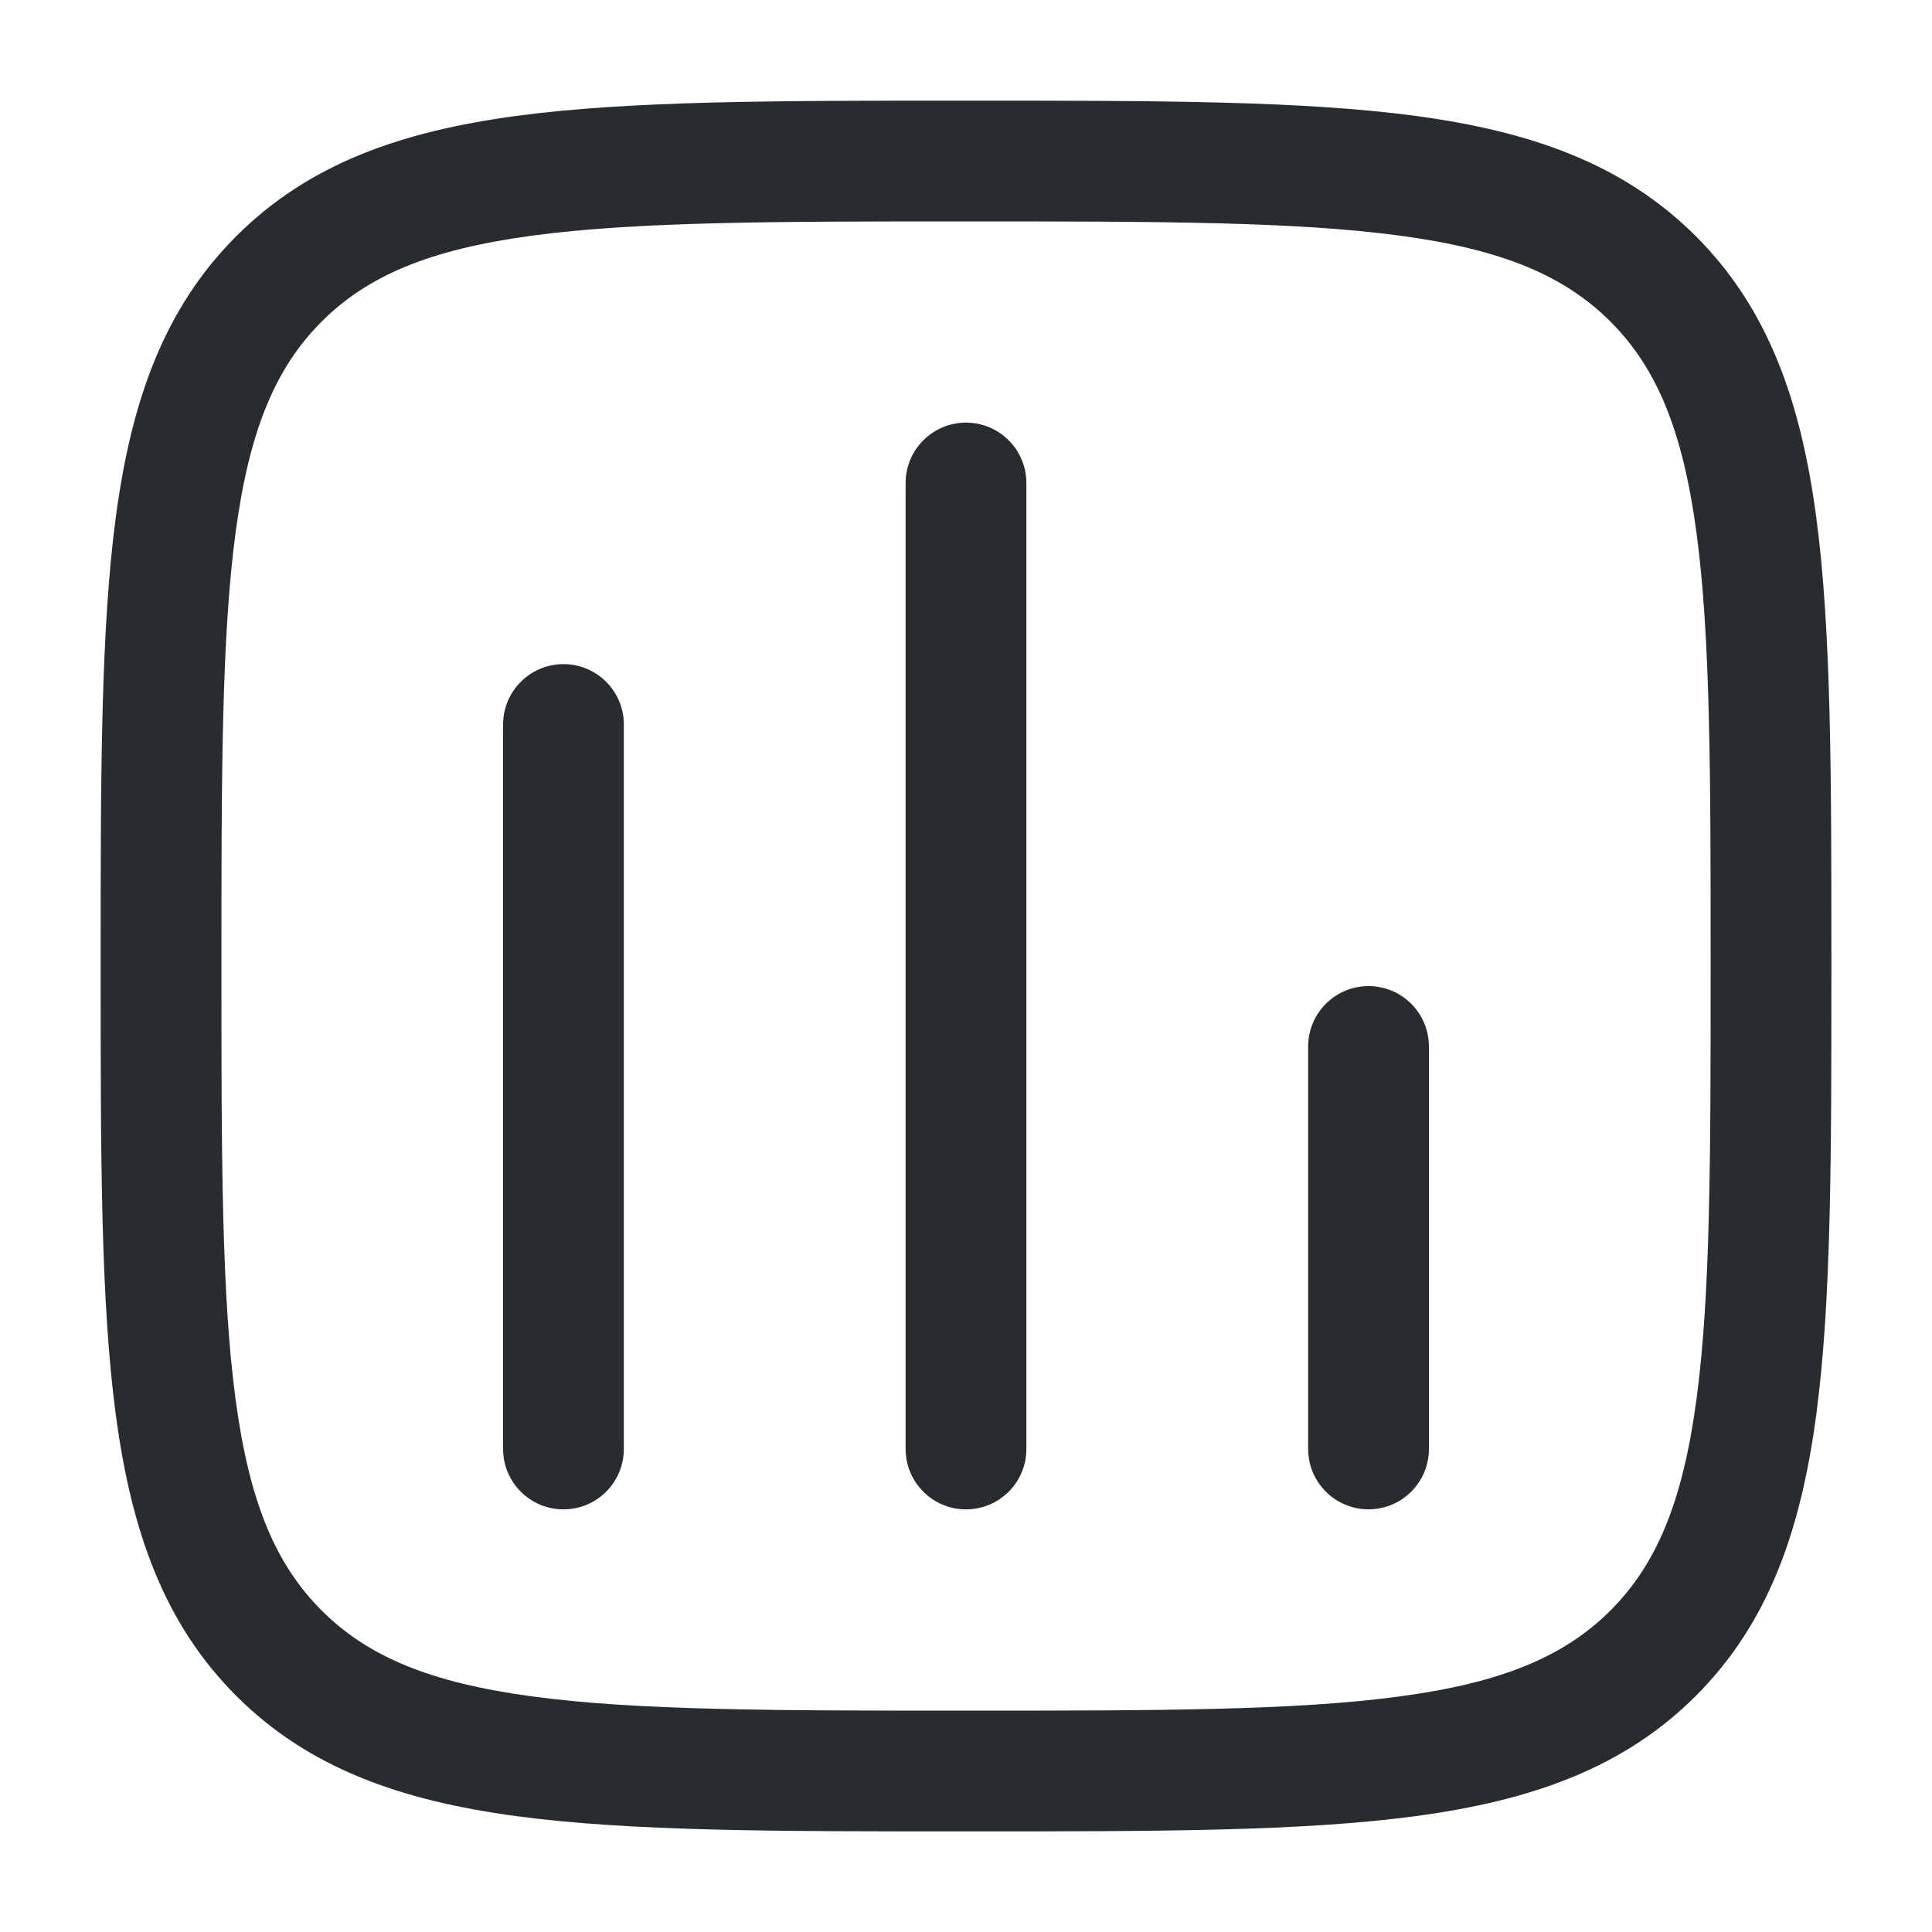 <svg width="40" height="40" viewBox="0 0 40 40" fill="none" xmlns="http://www.w3.org/2000/svg">
<path d="M12.916 15C12.916 14.31 12.356 13.75 11.666 13.75C10.976 13.75 10.416 14.31 10.416 15V30C10.416 30.69 10.976 31.25 11.666 31.25C12.356 31.25 12.916 30.69 12.916 30V15Z" fill="#292C2E"/>
<path d="M20 8.75C20.69 8.75 21.25 9.31 21.25 10V30C21.25 30.69 20.69 31.25 20 31.25C19.31 31.25 18.75 30.69 18.75 30V10C18.75 9.31 19.31 8.75 20 8.75Z" fill="#292C2E"/>
<path d="M29.584 21.666C29.584 20.976 29.024 20.416 28.334 20.416C27.644 20.416 27.084 20.976 27.084 21.666V29.999C27.084 30.69 27.644 31.249 28.334 31.249C29.024 31.249 29.584 30.69 29.584 29.999V21.666Z" fill="#292C2E"/>
<path fill-rule="evenodd" clip-rule="evenodd" d="M19.905 2.084C16.058 2.084 13.043 2.084 10.69 2.4C8.282 2.724 6.382 3.4 4.891 4.891C3.4 6.382 2.724 8.282 2.4 10.69C2.084 13.043 2.084 16.058 2.084 19.905V20.096C2.084 23.944 2.084 26.959 2.4 29.311C2.724 31.719 3.4 33.619 4.891 35.111C6.382 36.602 8.282 37.277 10.69 37.601C13.043 37.917 16.058 37.917 19.905 37.917H20.096C23.944 37.917 26.959 37.917 29.311 37.601C31.719 37.277 33.619 36.602 35.111 35.111C36.602 33.619 37.277 31.719 37.601 29.311C37.917 26.959 37.917 23.944 37.917 20.096V19.905C37.917 16.058 37.917 13.043 37.601 10.69C37.277 8.282 36.602 6.382 35.111 4.891C33.619 3.4 31.719 2.724 29.311 2.4C26.959 2.084 23.944 2.084 20.096 2.084H19.905ZM6.659 6.659C7.608 5.709 8.893 5.164 11.023 4.878C13.19 4.587 16.037 4.584 20.001 4.584C23.964 4.584 26.811 4.587 28.978 4.878C31.109 5.164 32.393 5.709 33.343 6.659C34.292 7.608 34.837 8.893 35.123 11.023C35.415 13.19 35.417 16.037 35.417 20.001C35.417 23.964 35.415 26.811 35.123 28.978C34.837 31.109 34.292 32.393 33.343 33.343C32.393 34.292 31.109 34.837 28.978 35.123C26.811 35.415 23.964 35.417 20.001 35.417C16.037 35.417 13.19 35.415 11.023 35.123C8.893 34.837 7.608 34.292 6.659 33.343C5.709 32.393 5.164 31.109 4.878 28.978C4.587 26.811 4.584 23.964 4.584 20.001C4.584 16.037 4.587 13.19 4.878 11.023C5.164 8.893 5.709 7.608 6.659 6.659Z" fill="#292C2E"/>
</svg>
